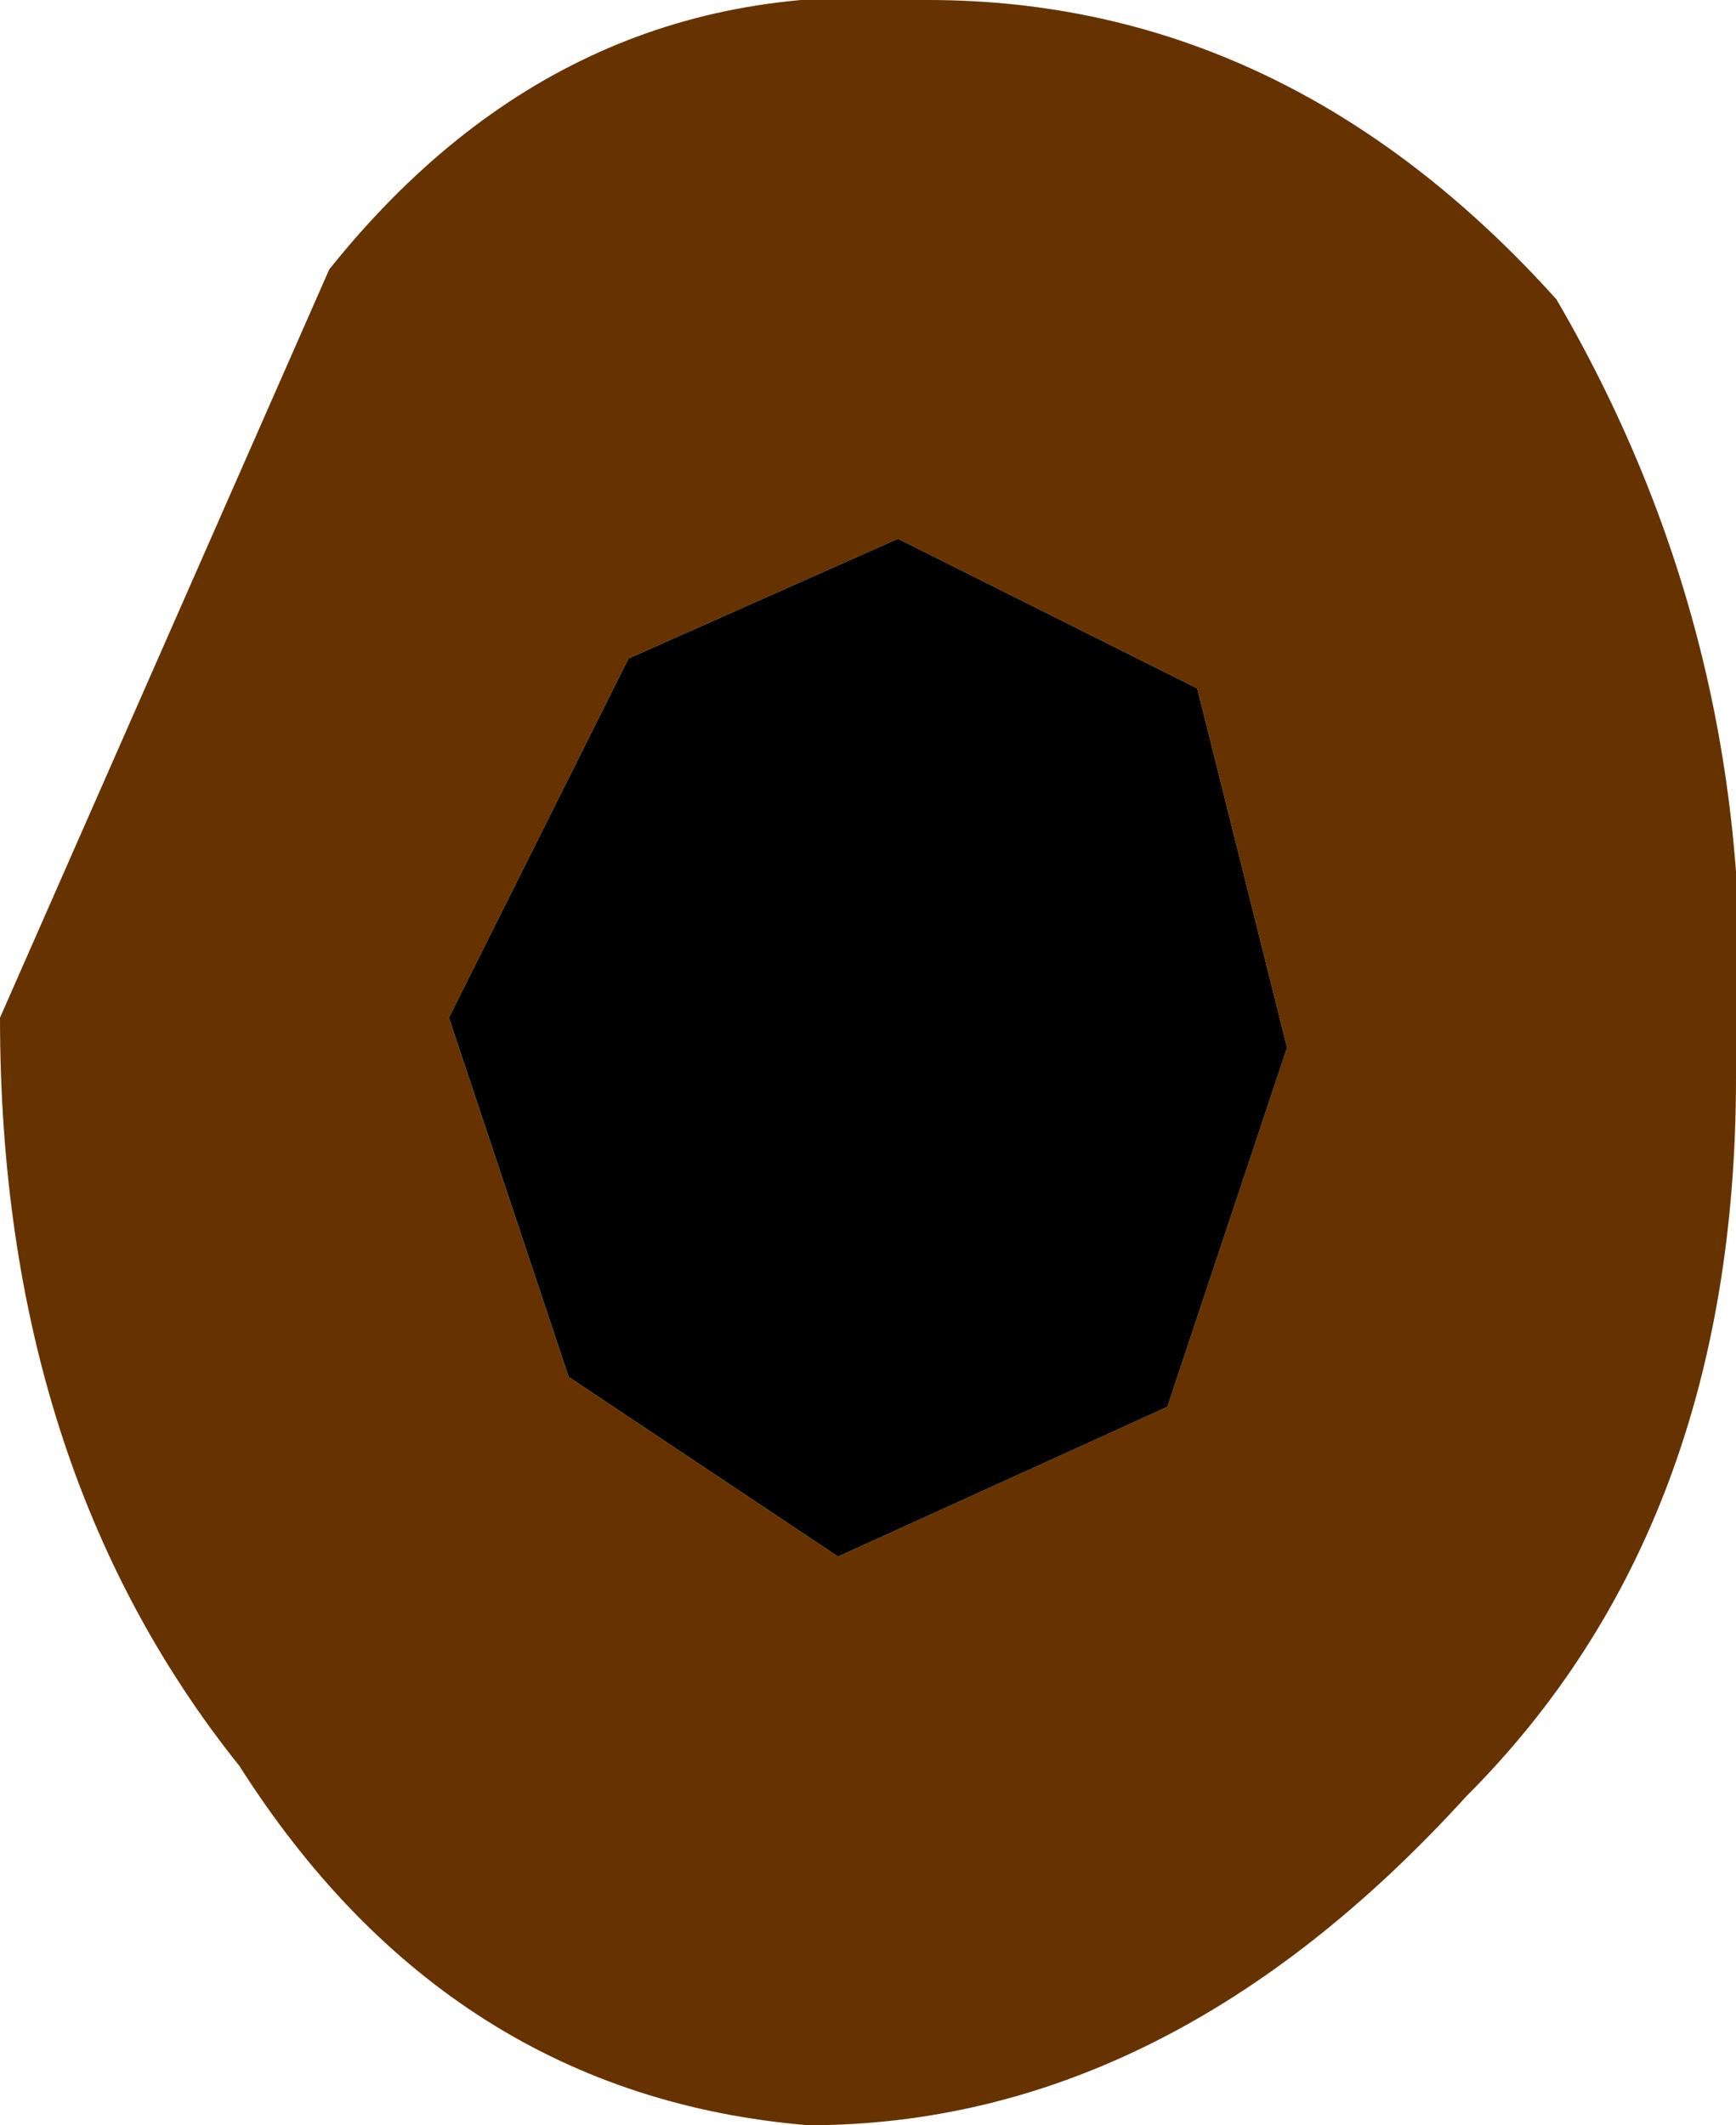 <?xml version="1.0" encoding="UTF-8" standalone="no"?>
<svg xmlns:xlink="http://www.w3.org/1999/xlink" height="3.55px" width="2.9px" xmlns="http://www.w3.org/2000/svg">
  <g transform="matrix(1.0, 0.0, 0.0, 1.0, 1.45, 1.8)">
    <path d="M-1.05 1.15 Q-1.45 0.65 -1.45 -0.1 L-0.9 -1.35 Q-0.5 -1.85 0.1 -1.8 0.7 -1.8 1.15 -1.3 1.5 -0.7 1.45 0.0 1.45 0.75 1.0 1.2 0.5 1.75 -0.1 1.75 -0.7 1.7 -1.05 1.15 M-0.4 -0.7 L-0.7 -0.1 -0.5 0.5 -0.05 0.8 0.5 0.55 0.7 -0.05 0.55 -0.65 0.05 -0.9 -0.4 -0.7" fill="#663300" fill-rule="evenodd" stroke="none"/>
    <path d="M-0.4 -0.7 L0.05 -0.9 0.55 -0.65 0.7 -0.05 0.5 0.55 -0.05 0.8 -0.5 0.5 -0.7 -0.1 -0.4 -0.7" fill="#000000" fill-rule="evenodd" stroke="none"/>
  </g>
</svg>
